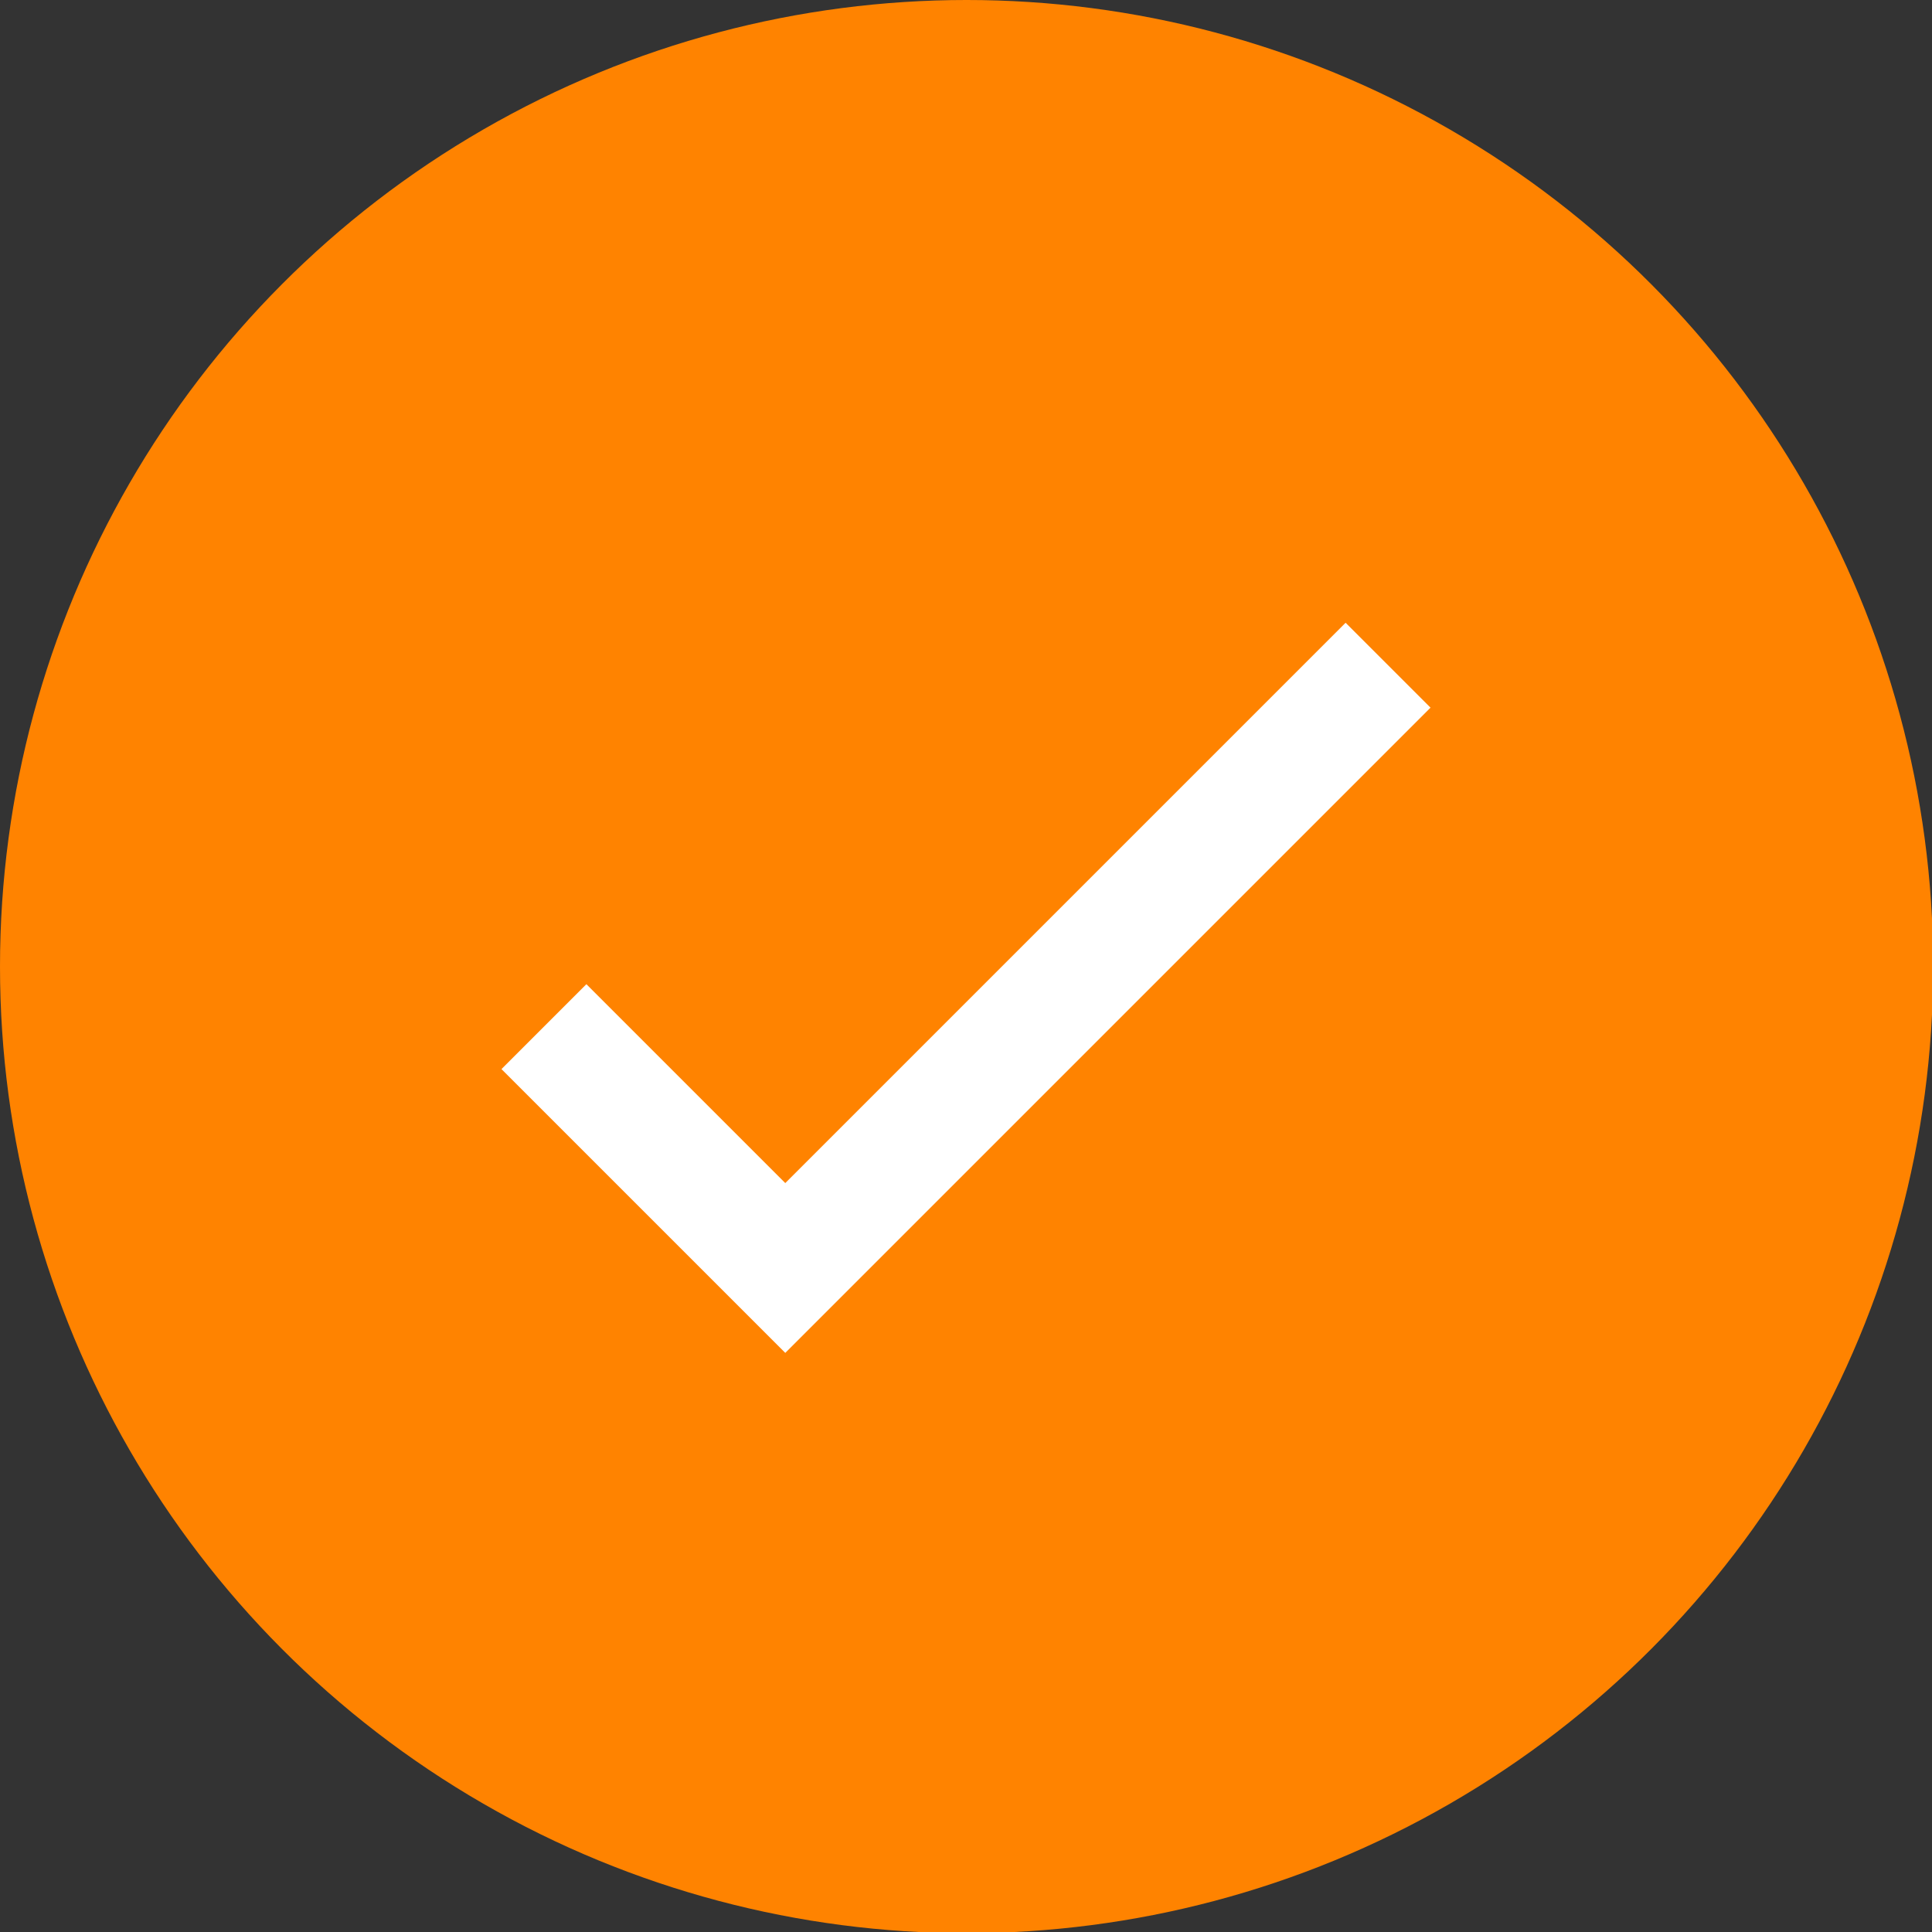 <?xml version="1.0" encoding="UTF-8"?>
<svg id="Layer_2" data-name="Layer 2" xmlns="http://www.w3.org/2000/svg" viewBox="0 0 16.09 16.09">
  <rect x="0" y="0" width="16.09" height="16.09" fill="#333333" stroke="none"/>
  <defs>
    <style>
      .cls-1 {
        fill: none;
        stroke: #fff;
        stroke-miterlimit: 10;
      }

      .cls-2 {
        fill: #ff8300;
      }
    </style>
  </defs>
  <g id="Layer_1-2" data-name="Layer 1">
    <circle class="cls-2" cx="8.05" cy="8.05" r="8.05"/>
    <polyline class="cls-1" points="4.53 8.55 6.54 10.56 11.56 5.54"/>
  </g>
</svg>